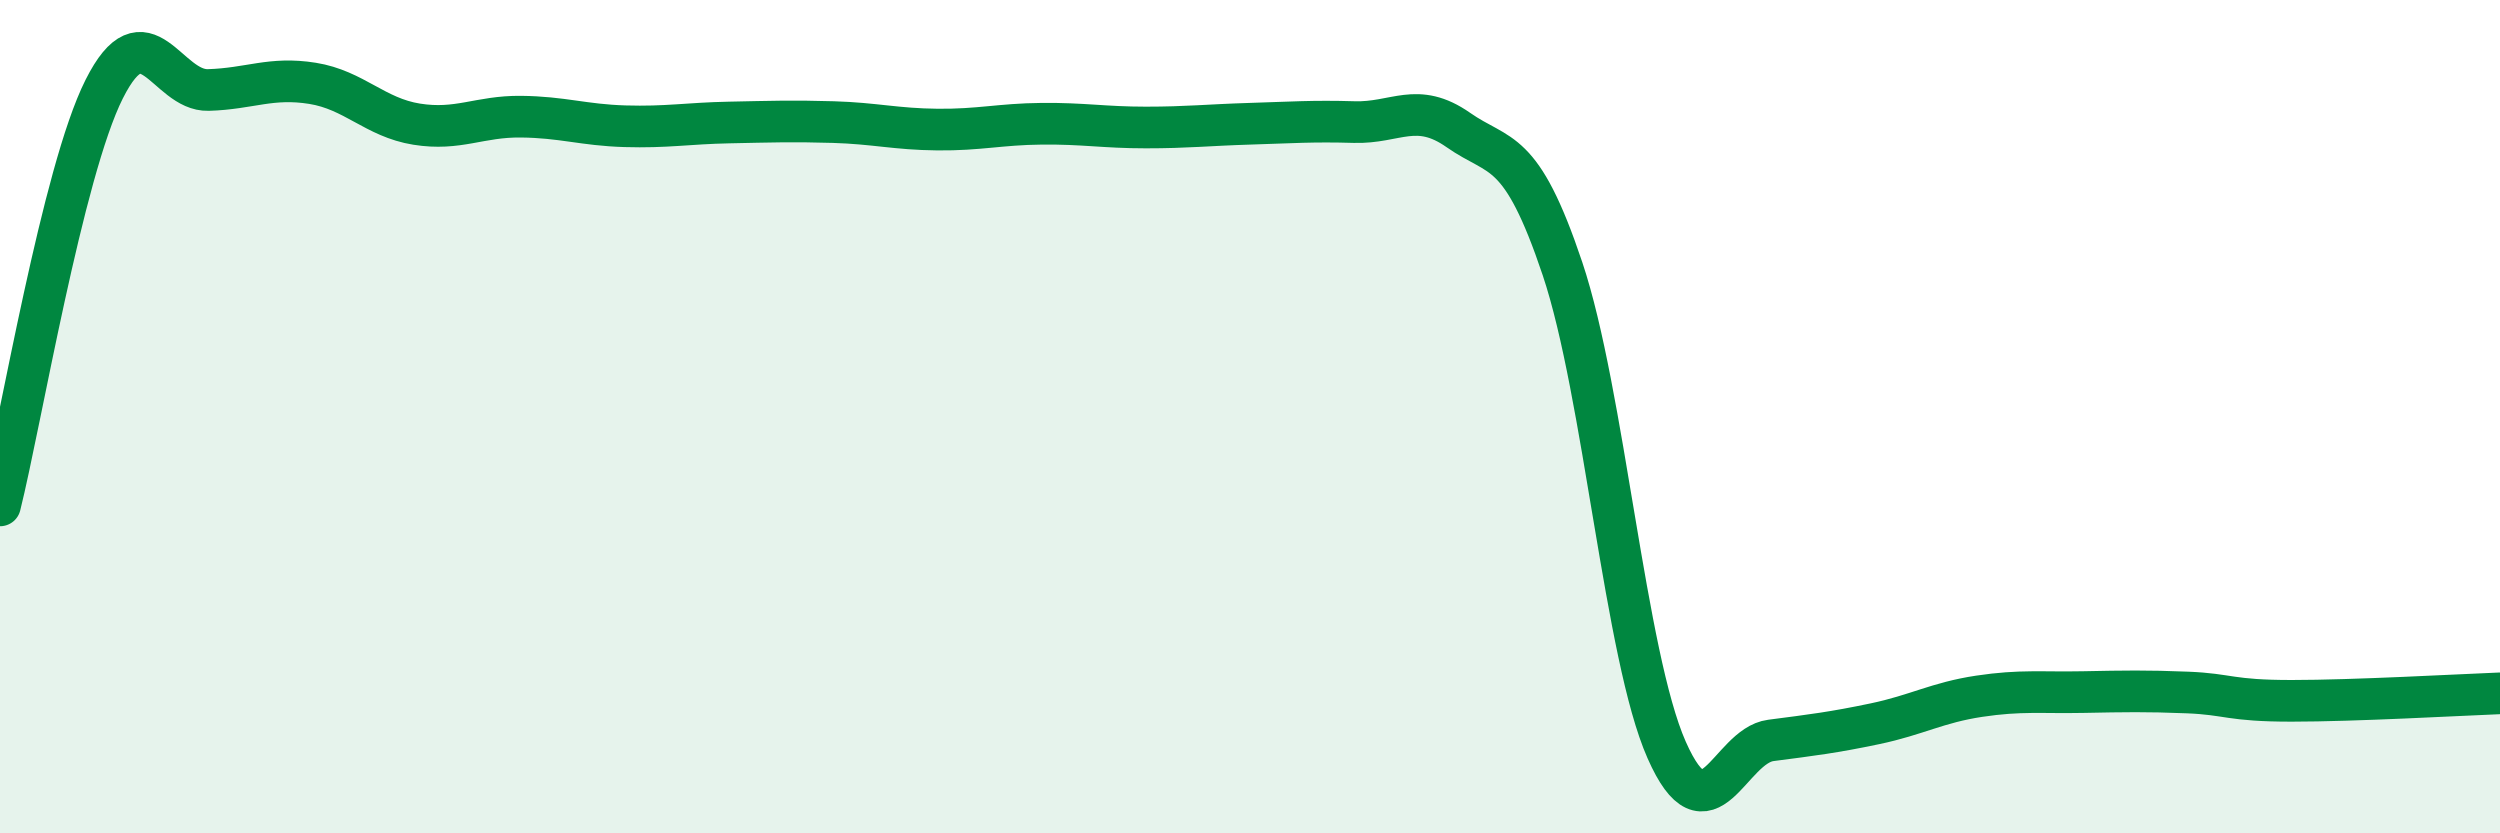 
    <svg width="60" height="20" viewBox="0 0 60 20" xmlns="http://www.w3.org/2000/svg">
      <path
        d="M 0,12.13 C 0.5,10.13 1.5,4.13 2.5,2.14 C 3.5,0.15 4,2.19 5,2.16 C 6,2.13 6.5,1.84 7.5,2 C 8.5,2.16 9,2.82 10,2.98 C 11,3.14 11.5,2.79 12.5,2.8 C 13.5,2.81 14,3 15,3.03 C 16,3.06 16.5,2.96 17.5,2.94 C 18.5,2.92 19,2.9 20,2.93 C 21,2.96 21.5,3.1 22.5,3.11 C 23.5,3.12 24,2.98 25,2.97 C 26,2.96 26.5,3.06 27.5,3.06 C 28.5,3.06 29,3 30,2.97 C 31,2.94 31.5,2.9 32.5,2.93 C 33.5,2.96 34,2.42 35,3.12 C 36,3.82 36.5,3.47 37.5,6.45 C 38.5,9.43 39,15.74 40,18 C 41,20.26 41.5,17.9 42.5,17.77 C 43.5,17.64 44,17.58 45,17.37 C 46,17.16 46.5,16.86 47.5,16.71 C 48.5,16.56 49,16.63 50,16.61 C 51,16.59 51.5,16.58 52.5,16.62 C 53.5,16.66 53.5,16.82 55,16.82 C 56.5,16.82 59,16.68 60,16.64L60 20L0 20Z"
        fill="#008740"
        opacity="0.1"
        stroke-linecap="round"
        stroke-linejoin="round"
      />
      <path
        d="M 0,12.13 C 0.5,10.13 1.5,4.13 2.5,2.14 C 3.5,0.15 4,2.19 5,2.16 C 6,2.13 6.5,1.84 7.5,2 C 8.5,2.16 9,2.82 10,2.98 C 11,3.14 11.5,2.79 12.5,2.8 C 13.5,2.81 14,3 15,3.03 C 16,3.06 16.5,2.96 17.5,2.94 C 18.5,2.92 19,2.9 20,2.93 C 21,2.96 21.5,3.1 22.5,3.11 C 23.5,3.12 24,2.98 25,2.97 C 26,2.96 26.5,3.06 27.5,3.06 C 28.5,3.06 29,3 30,2.97 C 31,2.94 31.5,2.9 32.5,2.93 C 33.5,2.96 34,2.42 35,3.12 C 36,3.82 36.5,3.47 37.5,6.45 C 38.5,9.43 39,15.74 40,18 C 41,20.26 41.5,17.9 42.5,17.77 C 43.5,17.64 44,17.58 45,17.37 C 46,17.16 46.5,16.86 47.5,16.71 C 48.5,16.56 49,16.63 50,16.61 C 51,16.59 51.5,16.58 52.5,16.62 C 53.5,16.66 53.5,16.82 55,16.82 C 56.5,16.82 59,16.68 60,16.64"
        stroke="#008740"
        stroke-width="1"
        fill="none"
        stroke-linecap="round"
        stroke-linejoin="round"
      />
    </svg>
  